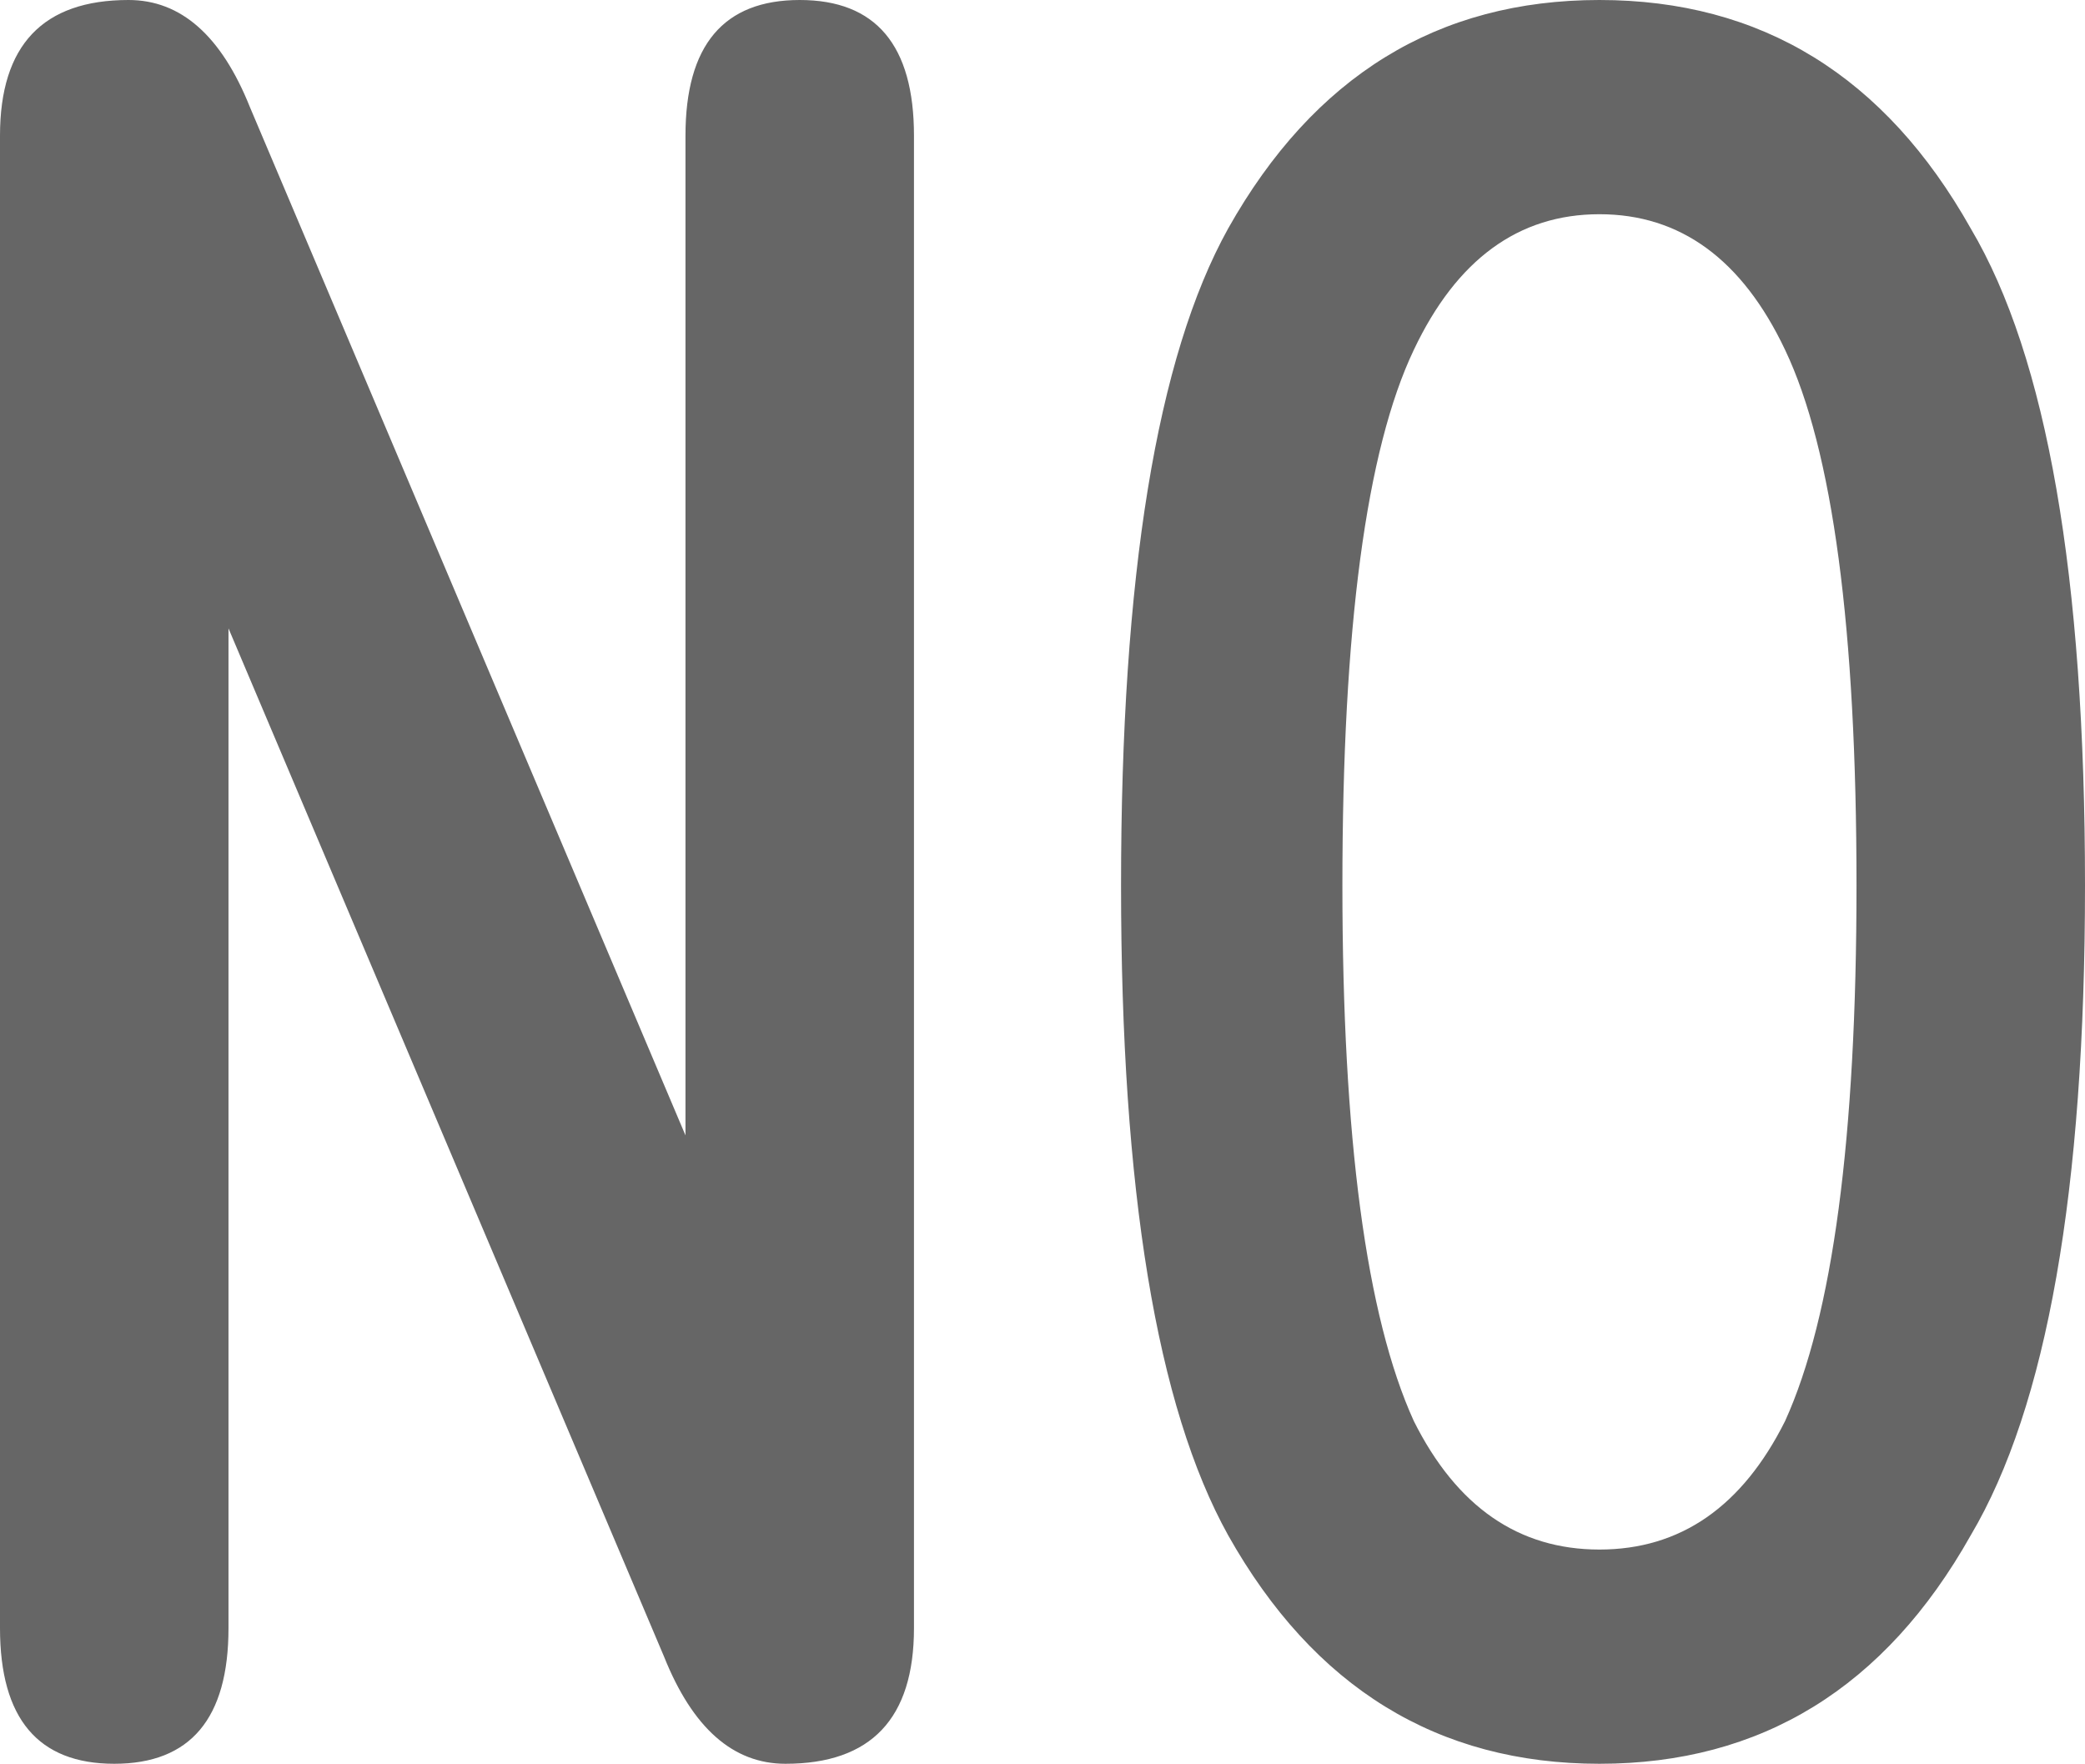 <?xml version="1.0" encoding="UTF-8" standalone="no"?>
<svg xmlns:xlink="http://www.w3.org/1999/xlink" height="12.35px" width="14.6px" xmlns="http://www.w3.org/2000/svg">
  <g transform="matrix(1.0, 0.0, 0.0, 1.0, 7.75, 5.7)">
    <path d="M-7.75 -4.75 Q-7.75 -5.7 -6.85 -5.7 -6.3 -5.7 -6.0 -4.95 L-2.95 2.25 -2.95 -4.75 Q-2.95 -5.7 -2.15 -5.7 -1.35 -5.7 -1.35 -4.75 L-1.35 5.7 Q-1.35 6.65 -2.25 6.65 -2.8 6.65 -3.1 5.9 L-6.15 -1.3 -6.15 5.7 Q-6.15 6.65 -6.95 6.65 -7.75 6.65 -7.75 5.7 L-7.75 -4.75 M3.45 -4.2 Q2.6 -4.2 2.15 -3.25 1.65 -2.2 1.65 0.5 1.65 3.15 2.15 4.25 2.6 5.15 3.45 5.15 4.3 5.15 4.75 4.25 5.25 3.15 5.25 0.5 5.25 -2.2 4.75 -3.25 4.3 -4.2 3.45 -4.2 M3.45 -5.7 Q5.15 -5.7 6.05 -4.1 6.85 -2.75 6.85 0.5 6.85 3.7 6.05 5.05 5.15 6.65 3.45 6.65 1.75 6.65 0.85 5.05 0.1 3.7 0.1 0.5 0.1 -2.75 0.85 -4.1 1.75 -5.7 3.45 -5.7" fill="#666666" fill-rule="evenodd" stroke="none"/>
  </g>
</svg>
